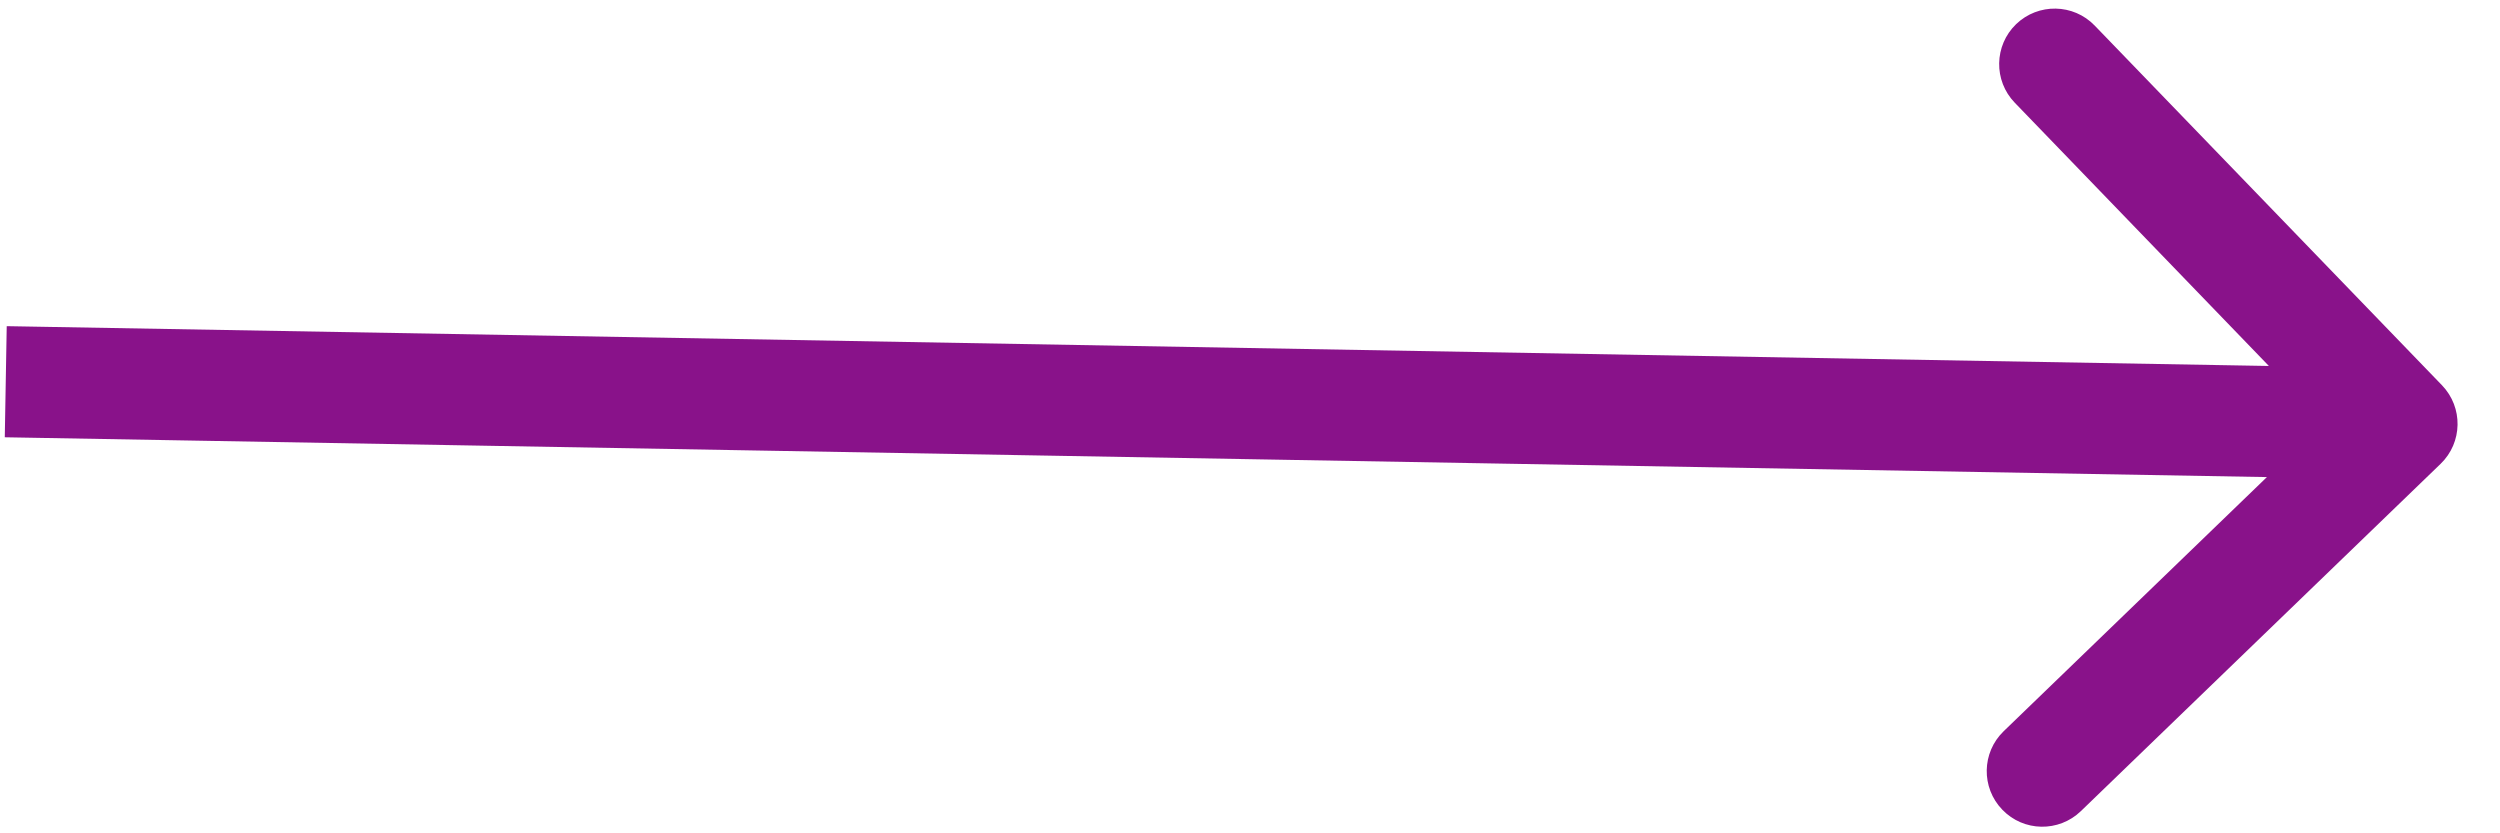 <svg width="45" height="15" viewBox="0 0 45 15" fill="none" xmlns="http://www.w3.org/2000/svg">
<path d="M43.931 8.349C44.328 7.966 44.339 7.333 43.956 6.935L37.704 0.46C37.321 0.063 36.688 0.052 36.29 0.435C35.893 0.819 35.882 1.452 36.266 1.849L41.822 7.605L36.067 13.161C35.669 13.545 35.658 14.178 36.042 14.575C36.425 14.973 37.058 14.984 37.456 14.6L43.931 8.349ZM0.086 7.871L43.218 8.63L43.254 6.63L0.121 5.871L0.086 7.871Z" fill="#89128A"/>
</svg>
